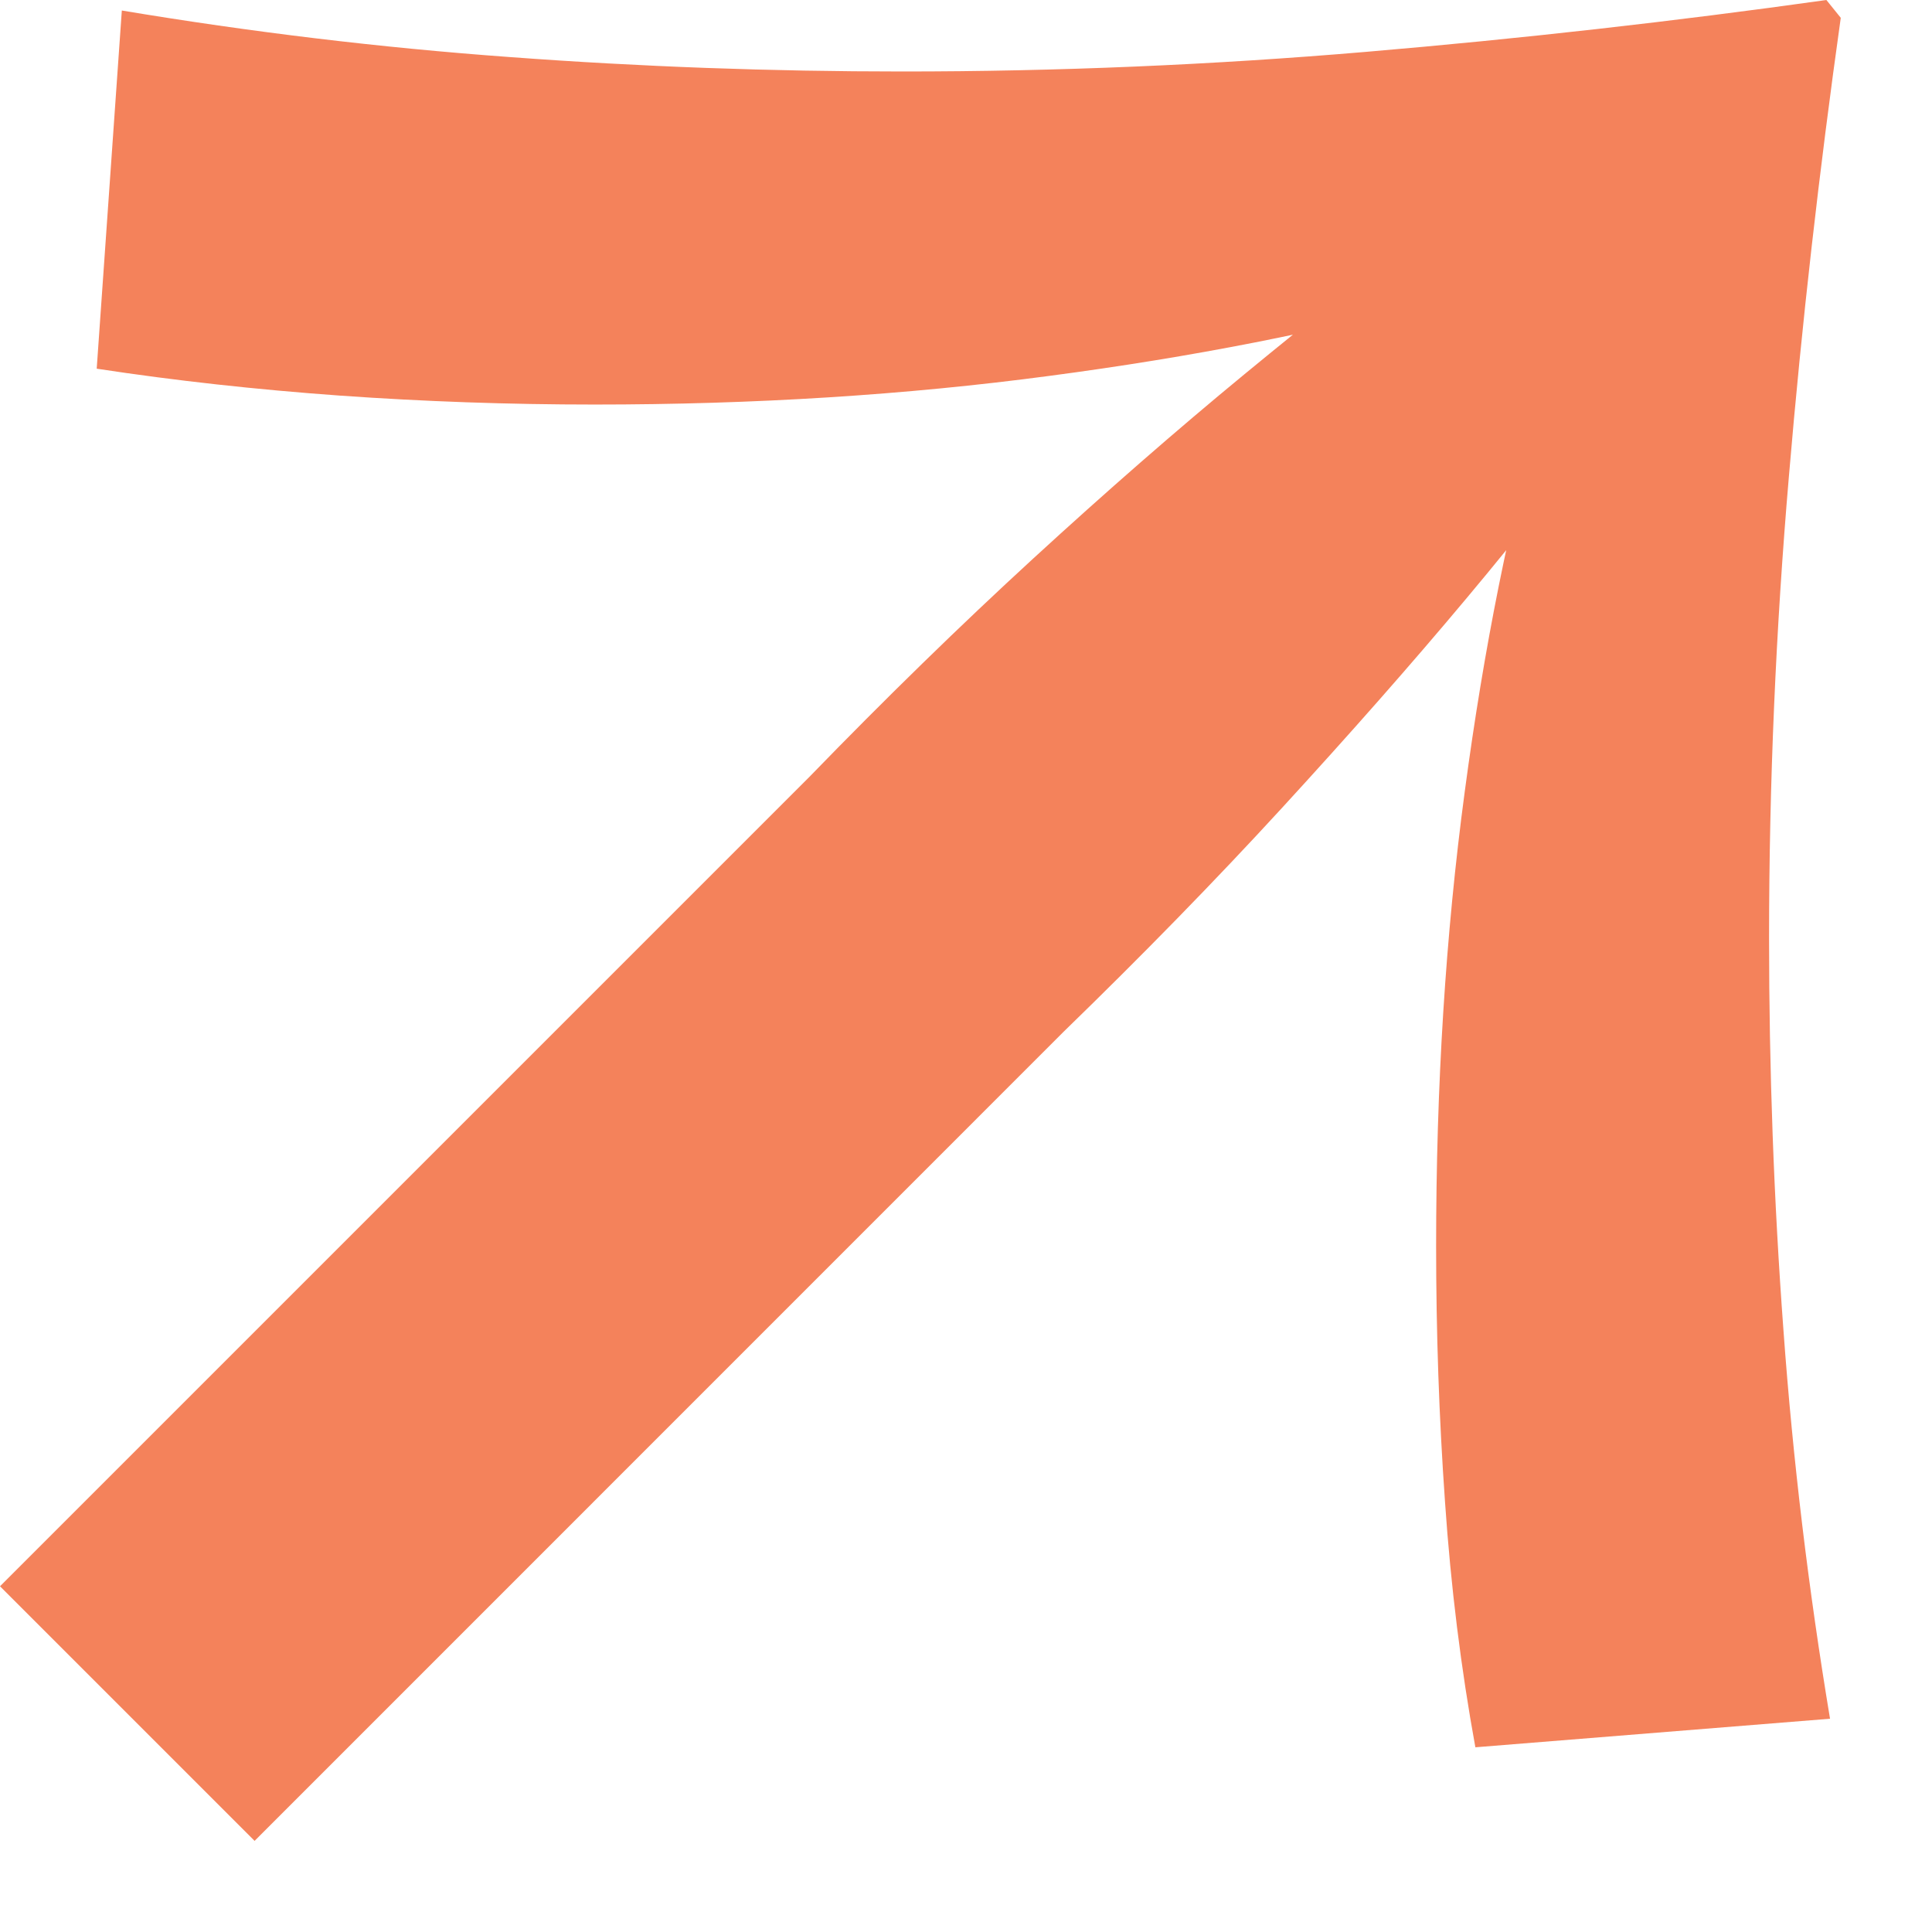 <svg xmlns="http://www.w3.org/2000/svg" width="18" height="18" viewBox="0 0 18 18" fill="none"><path d="M2.369 17.148L0 14.779L7.54 7.239C8.252 6.505 8.947 5.827 9.626 5.204C10.304 4.582 10.96 4.009 11.595 3.486C12.229 2.964 12.814 2.501 13.348 2.101L15.748 1.401L15.049 3.804C14.649 4.36 14.186 4.95 13.664 5.573C13.142 6.197 12.568 6.847 11.946 7.525C11.324 8.203 10.645 8.898 9.911 9.611L2.371 17.152L2.369 17.148ZM13.746 16.281C13.612 15.547 13.517 14.784 13.463 13.995C13.407 13.205 13.38 12.41 13.38 11.609C13.38 10.12 13.468 8.706 13.647 7.373C13.825 6.037 14.069 4.821 14.381 3.719C14.691 2.618 15.037 1.689 15.415 0.934L16.216 1.735C15.46 2.135 14.532 2.486 13.431 2.786C12.329 3.086 11.112 3.326 9.777 3.502C8.442 3.68 7.03 3.769 5.539 3.769C4.739 3.769 3.95 3.741 3.17 3.686C2.391 3.63 1.635 3.547 0.901 3.435L1.135 0.098C2.335 0.298 3.541 0.444 4.755 0.532C5.968 0.622 7.185 0.666 8.408 0.666C9.853 0.666 11.294 0.605 12.729 0.483C14.164 0.361 15.593 0.2 17.016 0L17.15 0.166C16.95 1.589 16.787 3.013 16.667 4.436C16.545 5.86 16.482 7.295 16.482 8.74C16.482 9.964 16.526 11.182 16.616 12.393C16.704 13.607 16.85 14.812 17.05 16.013L13.747 16.279L13.746 16.281Z" fill="#F4825B"></path></svg>